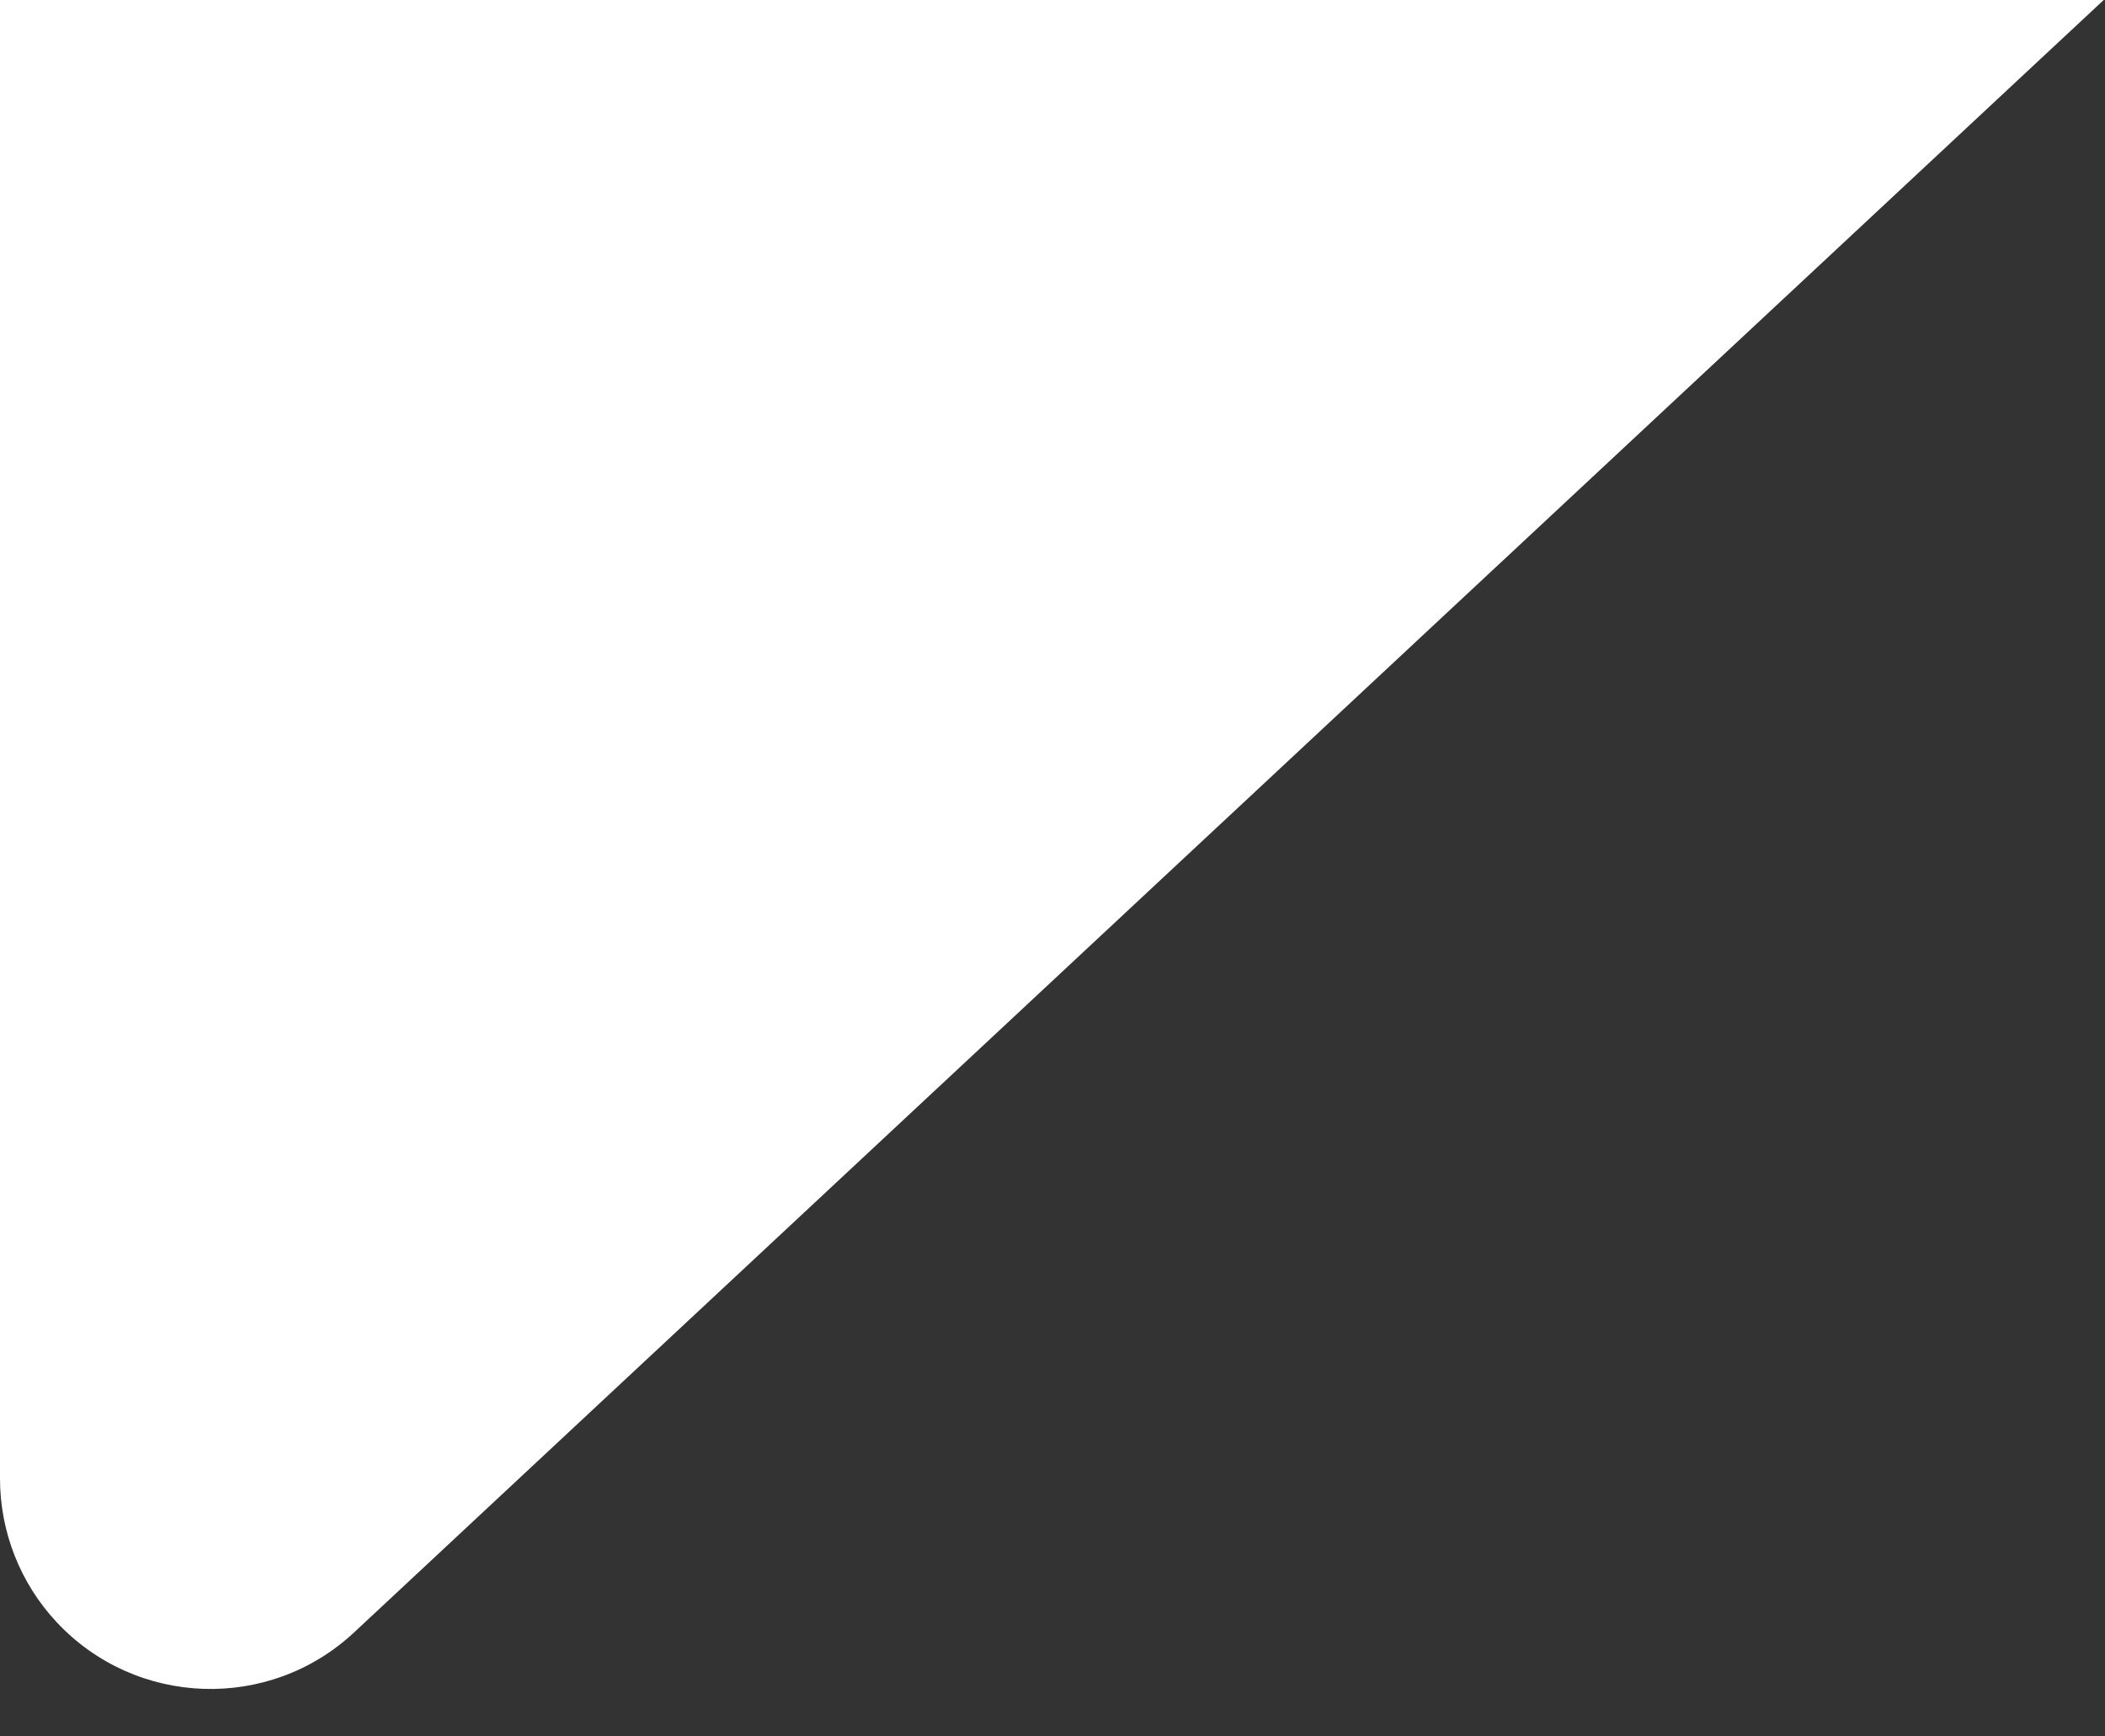 <?xml version="1.0" encoding="UTF-8"?>
<svg width="40px" height="33px" viewBox="0 0 40 33" version="1.1" xmlns="http://www.w3.org/2000/svg" xmlns:xlink="http://www.w3.org/1999/xlink">
    <rect x="0" y="0" width="40" height="33" fill="#333333" stroke="none"/>
    <title>Rectangle</title>
    <g id="Page-1" stroke="none" stroke-width="1" fill="none" fill-rule="evenodd">
        <g id="Strapi_V02" transform="translate(-209, -5128)" fill="#FFFFFF">
            <g id="Group-3" transform="translate(132, 4413)">
                <g id="Group-62" transform="translate(42, 369)">
                    <path d="M35,346 L74.975,346 L41.729,377.023 C40.114,378.53 37.583,378.442 36.075,376.827 C35.384,376.087 35,375.111 35,374.098 L35,346 L35,346 Z" id="Rectangle"></path>
                </g>
            </g>
        </g>
    </g>
</svg>